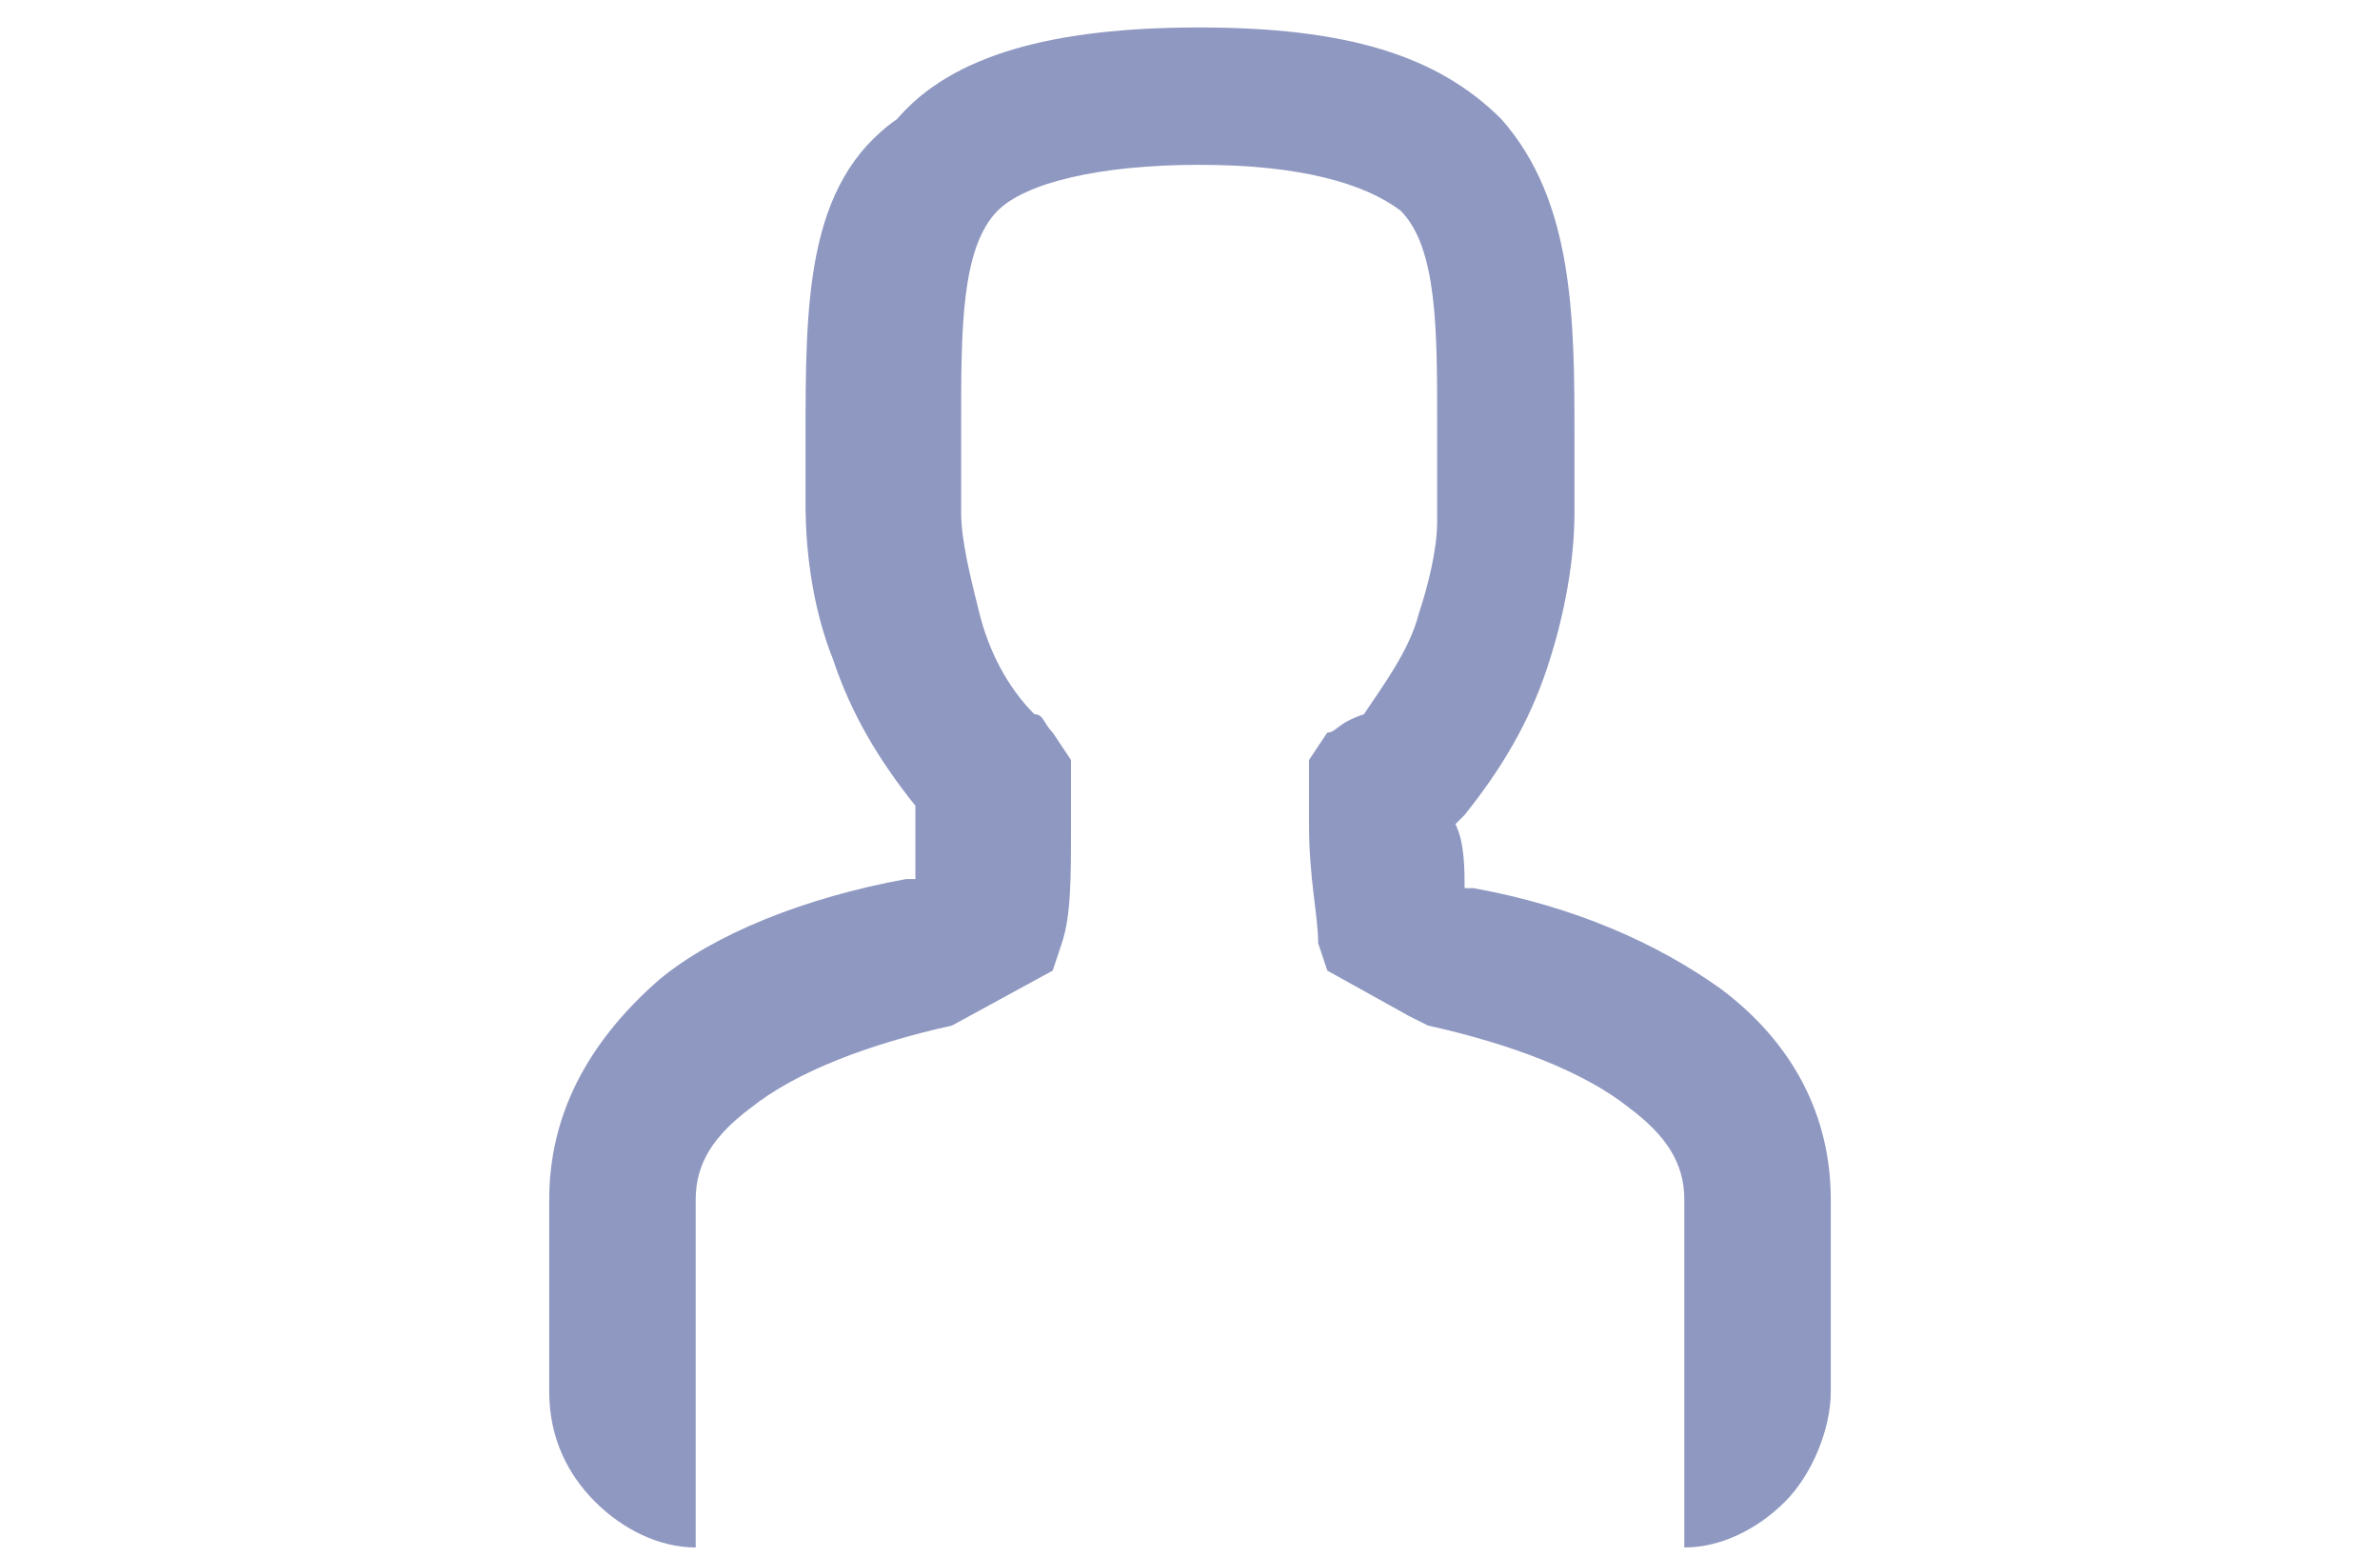 <?xml version="1.0" encoding="utf-8"?>
<!-- Generator: Adobe Illustrator 23.1.1, SVG Export Plug-In . SVG Version: 6.00 Build 0)  -->
<svg version="1.1" id="Calque_1" xmlns="http://www.w3.org/2000/svg" xmlns:xlink="http://www.w3.org/1999/xlink" x="0px" y="0px"
	 viewBox="0 0 26 17" style="enable-background:new 0 0 26 17;" xml:space="preserve">
<style type="text/css">
	.st0{fill:none;}
	.st1{fill:#8F98C1;}
</style>
<path class="st0" d="M18.3,15.3L18.3,15.3l0.1-0.6L18.3,15.3l0.1-0.1v-2.1c0-0.4-0.2-0.7-0.6-1c-0.5-0.4-1.3-0.7-2.2-0.9l-0.2-0.1
	l-0.9-0.5l-0.1-0.3C14.4,10,14.3,9.6,14.3,9l-0.1-0.7L14.5,8c0.1-0.1,0.1-0.2,0.2-0.2c0.3-0.3,0.5-0.7,0.6-1.1
	c0.1-0.4,0.2-0.7,0.2-1l0-0.4c0-0.3,0-0.5,0-0.7c0-1.1,0-1.9-0.4-2.3c-0.3-0.3-1.1-0.5-2.2-0.5s-1.8,0.2-2.2,0.5
	c-0.4,0.4-0.4,1.3-0.4,2.3c0,0.3,0,0.5,0,0.7l0,0.2l0,0.1c0,0.3,0.1,0.7,0.2,1.1c0.1,0.4,0.4,0.8,0.6,1.1C11.4,7.9,11.4,8,11.5,8
	l0.2,0.3l0,0.7c0,0.6-0.1,1-0.1,1.3l-0.1,0.3l-1.1,0.6c-1,0.2-1.7,0.5-2.2,0.9c-0.4,0.3-0.6,0.6-0.6,1v2.1l0,0v-0.5v0.5l0.1,0.1
	H18.3z"/>
<path class="st1" d="M18.8,10.8c-0.7-0.5-1.6-0.9-2.7-1.1l-0.1,0c0-0.2,0-0.5-0.1-0.7c0,0,0,0,0.1-0.1c0.4-0.5,0.7-1,0.9-1.6
	c0.2-0.6,0.3-1.2,0.3-1.7l0-0.2c0-0.3,0-0.5,0-0.6c0-1.3,0-2.6-0.8-3.5c-0.7-0.7-1.7-1-3.3-1c-1.6,0-2.7,0.3-3.3,1
	C8.8,2,8.8,3.3,8.8,4.8l0,0.7c0,0.6,0.1,1.2,0.3,1.7C9.3,7.8,9.6,8.3,10,8.8l0,0.1l0,0c0,0.2,0,0.5,0,0.7L9.9,9.6
	c-1.1,0.2-2.1,0.6-2.7,1.1C6.4,11.4,6,12.2,6,13.1v2.1c0,0.5,0.2,0.9,0.5,1.2c0.3,0.3,0.7,0.5,1.1,0.5v-1.7l0,0v-2.1
	c0-0.4,0.2-0.7,0.6-1c0.5-0.4,1.3-0.7,2.2-0.9l1.1-0.6l0.1-0.3c0.1-0.3,0.1-0.7,0.1-1.3l0-0.7L11.5,8c-0.1-0.1-0.1-0.2-0.2-0.2
	c-0.3-0.3-0.5-0.7-0.6-1.1c-0.1-0.4-0.2-0.8-0.2-1.1l0-0.1l0-0.2c0-0.2,0-0.4,0-0.7c0-1,0-1.9,0.4-2.3c0.3-0.3,1.1-0.5,2.2-0.5
	s1.8,0.2,2.2,0.5c0.4,0.4,0.4,1.3,0.4,2.3c0,0.2,0,0.4,0,0.7l0,0.4c0,0.3-0.1,0.7-0.2,1c-0.1,0.4-0.4,0.8-0.6,1.1
	C14.6,7.9,14.6,8,14.5,8l-0.2,0.3L14.3,9c0,0.6,0.1,1,0.1,1.3l0.1,0.3l0.9,0.5l0.2,0.1c0.9,0.2,1.7,0.5,2.2,0.9
	c0.4,0.3,0.6,0.6,0.6,1v2.1l0,0v1.7c0.4,0,0.8-0.2,1.1-0.5c0.3-0.3,0.5-0.8,0.5-1.2l0-2.1C20,12.2,19.6,11.4,18.8,10.8z"/>
</svg>
